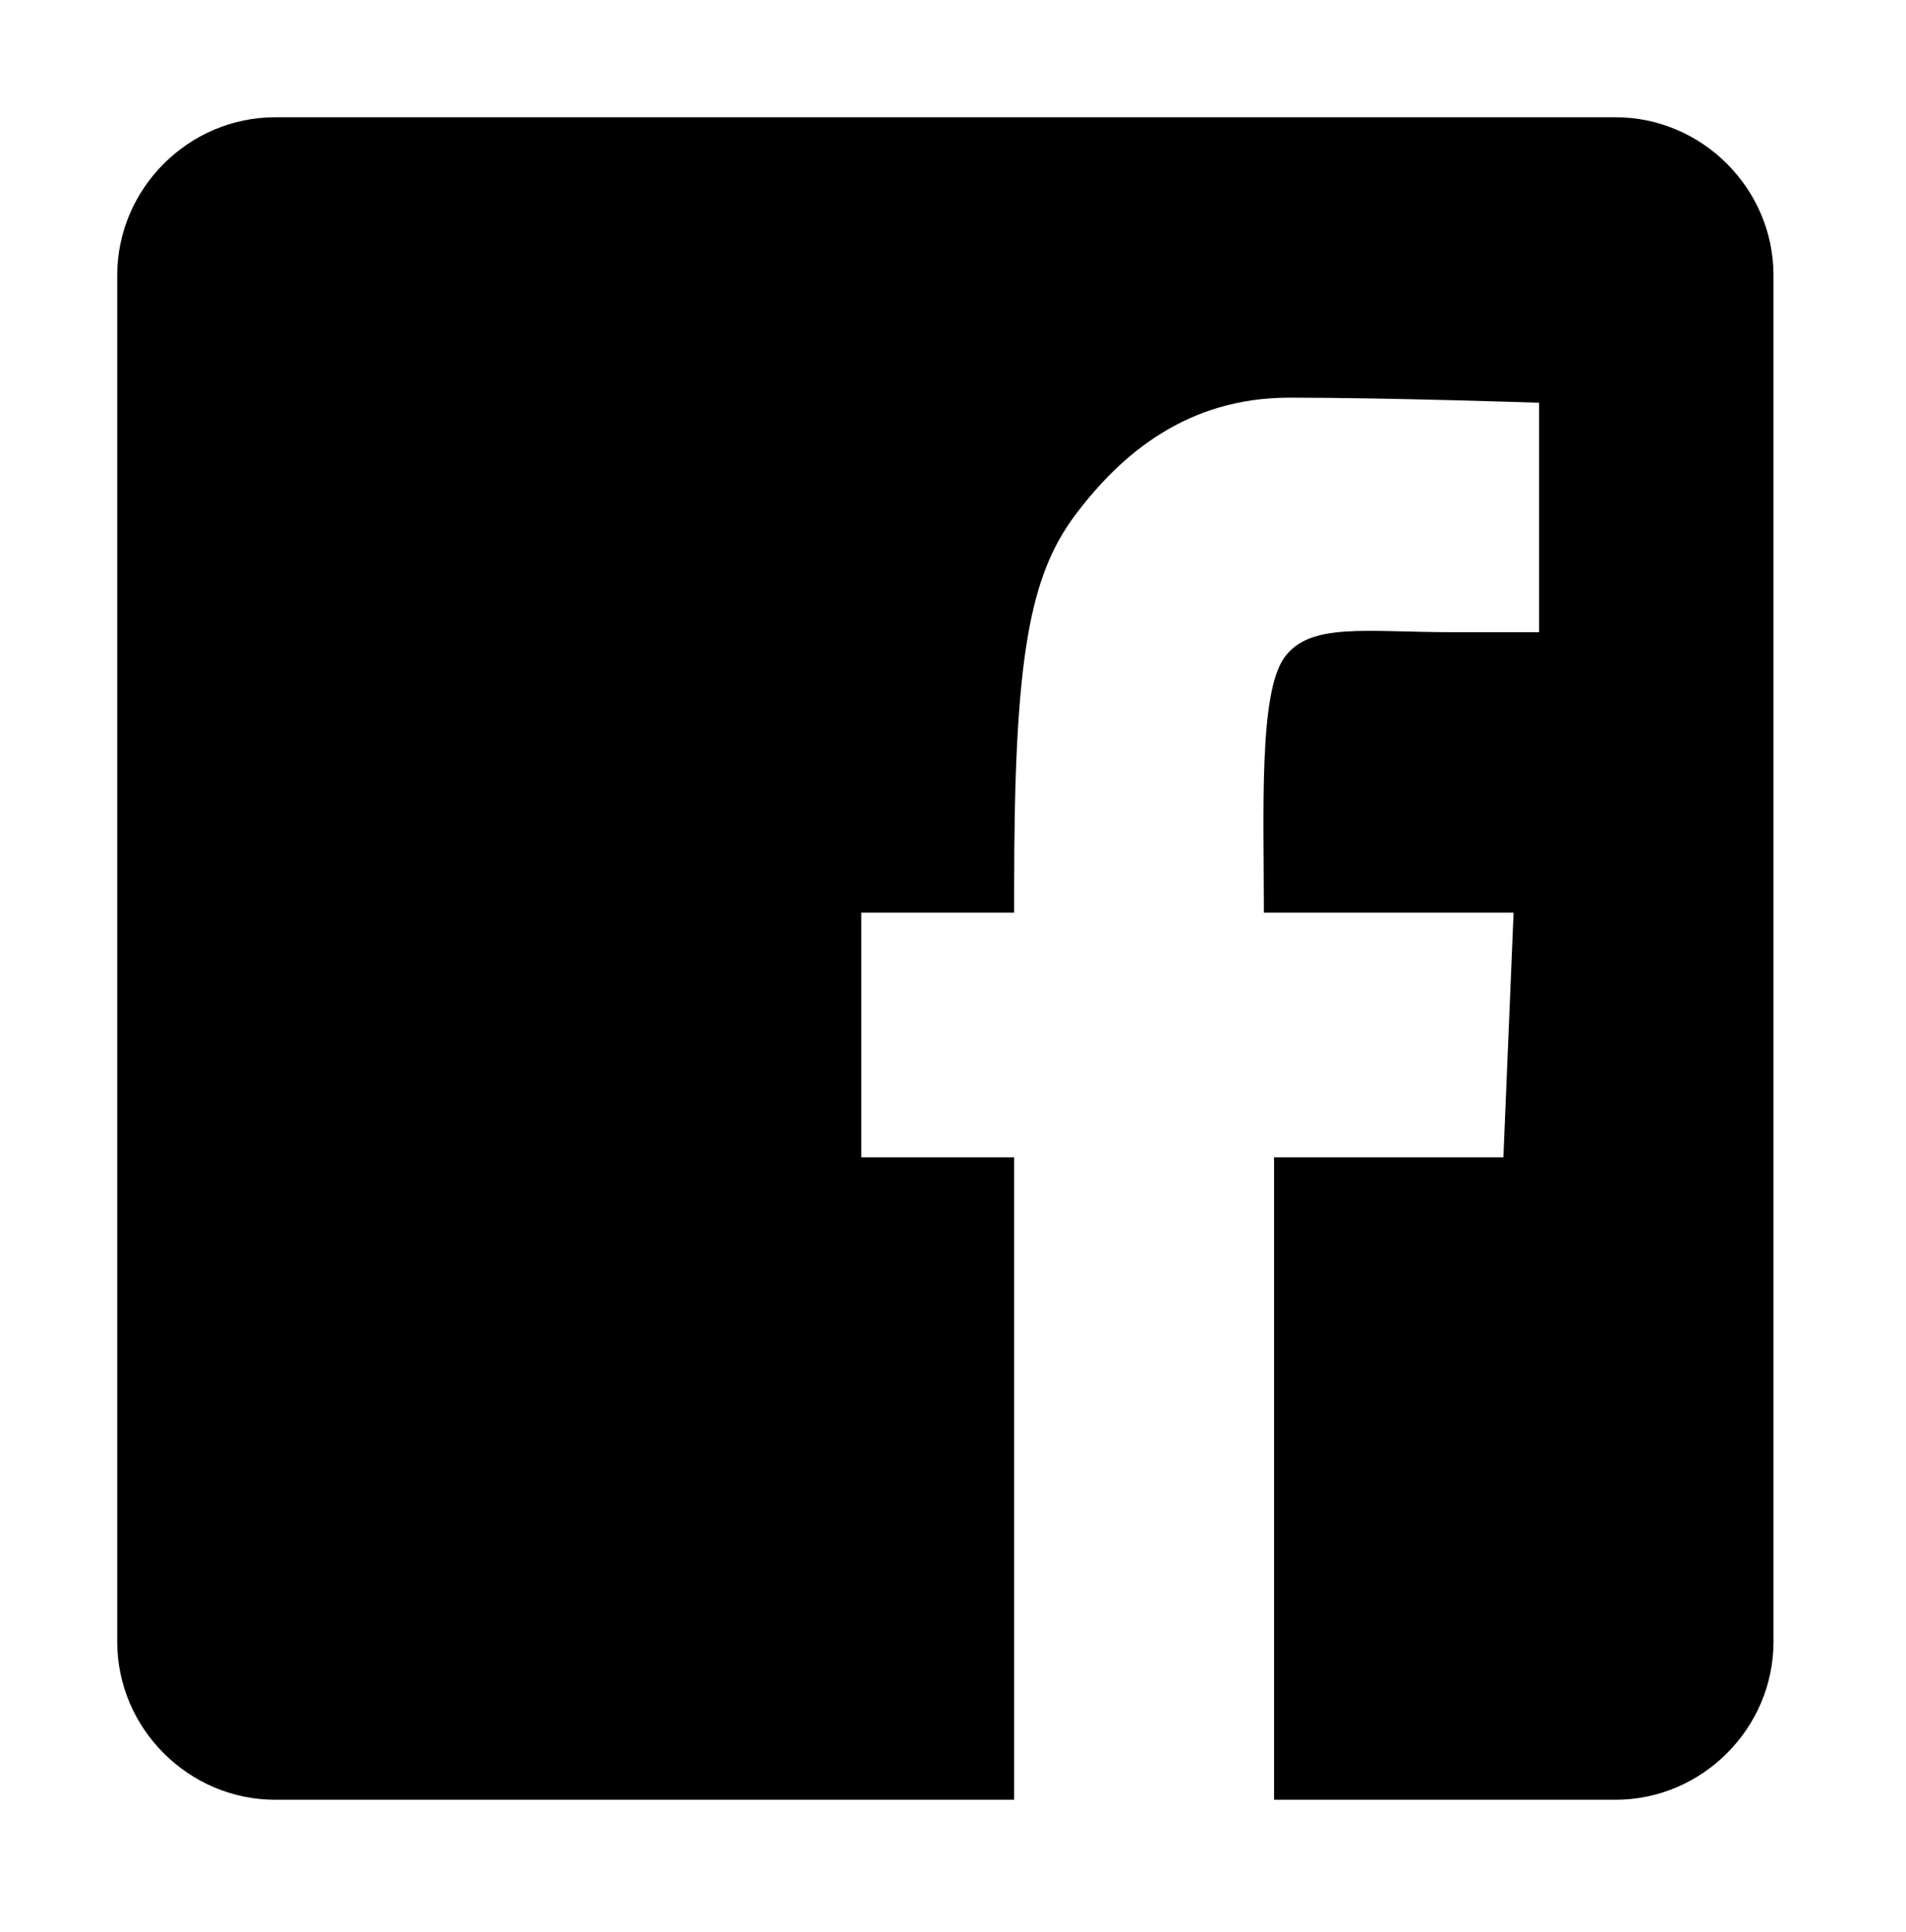 <?xml version="1.0" encoding="UTF-8"?>
<svg id="_レイヤー_2" xmlns="http://www.w3.org/2000/svg" version="1.1" viewBox="0 0 37.4 37.9">
  <!-- Generator: Adobe Illustrator 29.4.0, SVG Export Plug-In . SVG Version: 2.1.0 Build 152)  -->
  <path d="M31.8,2.3H5.4c-1.7,0-3.1,1.4-3.1,3.1v26.8c0,1.7,1.4,3.1,3.1,3.1h14.5v-12.6h-3v-4.8h3v-.5c0-4.5.3-6.1,1.2-7.3s2.2-2.3,4.2-2.3,4.9.1,4.9.1v4.5s0,0-1.7,0-2.8-.2-3.3.5-.4,3-.4,5h4.9l-.2,4.8h-4.5v12.6s6.7,0,6.7,0c1.7,0,3.1-1.4,3.1-3.1V5.4c0-1.7-1.4-3.1-3.1-3.1Z"/>
</svg>